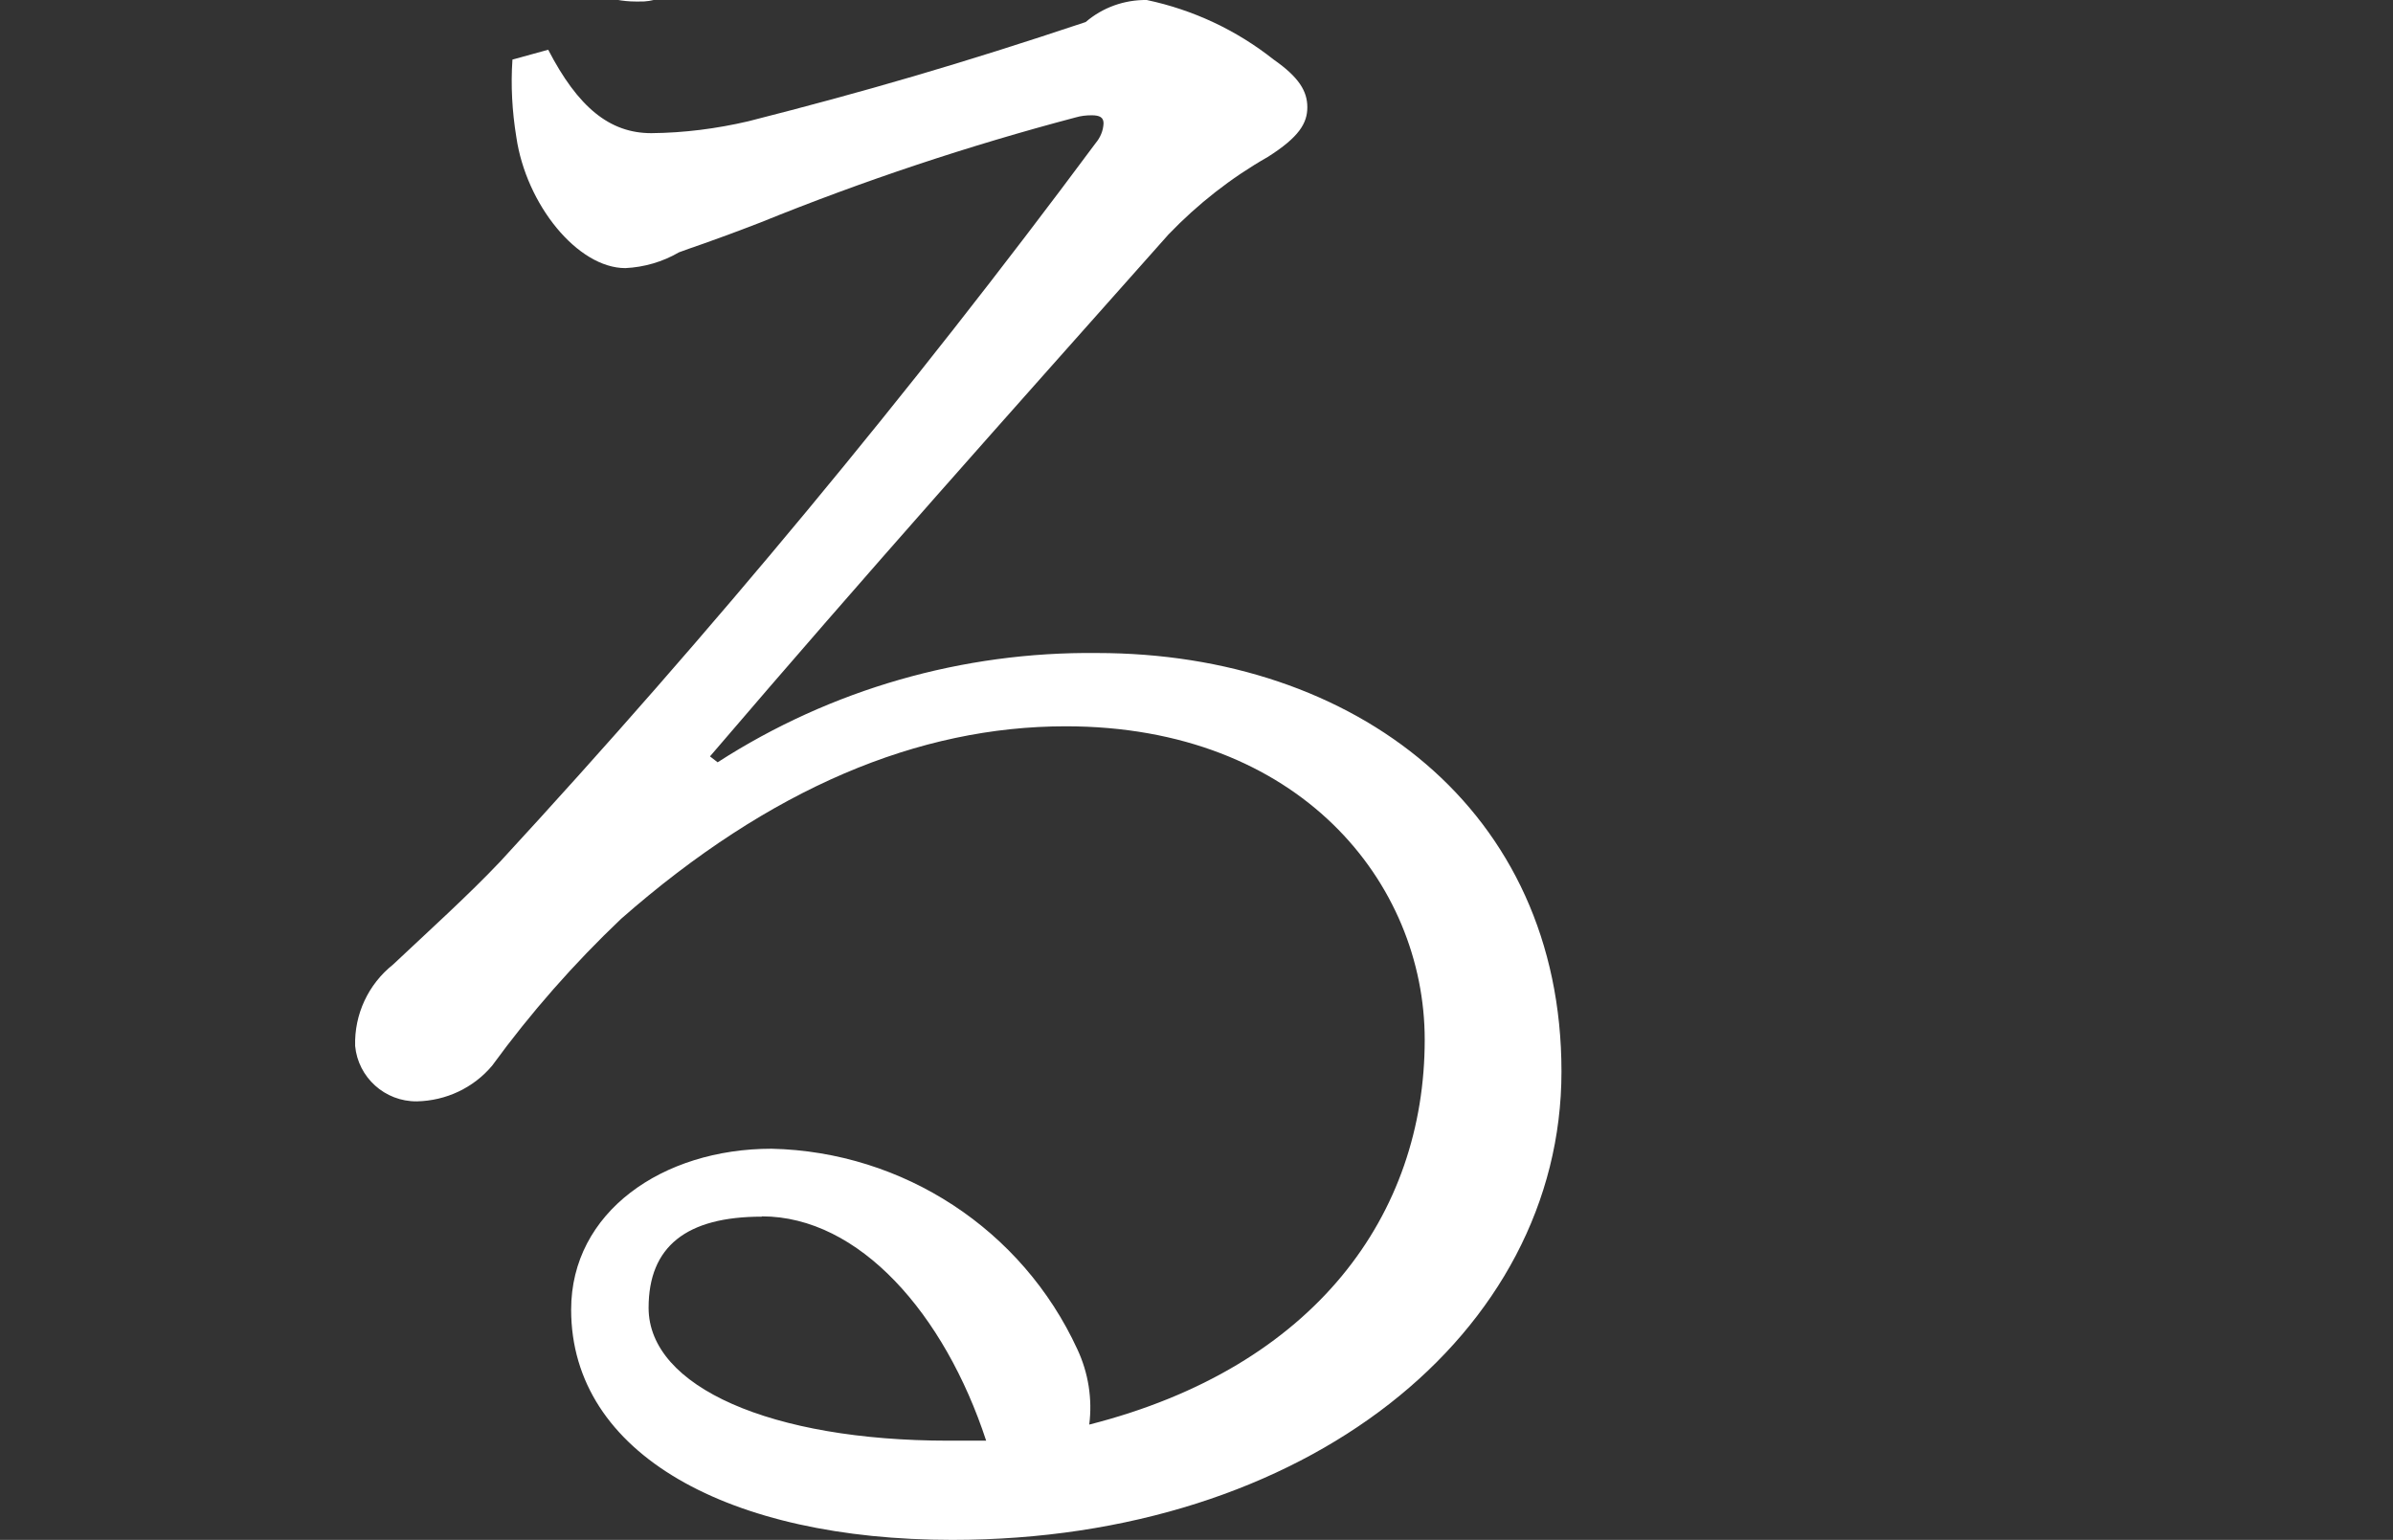 <?xml version="1.0" encoding="UTF-8"?>
<svg id="_レイヤー_1" data-name="レイヤー_1" xmlns="http://www.w3.org/2000/svg" viewBox="0 0 80.32 51.69">
  <rect x="0" y="0" width="80.32" height="51.69" fill="#333333" stroke="none"/>
  <defs>
    <style>
      .cls-1 {
        fill: #fff;
      }
    </style>
  </defs>
  <path id="_パス_769" data-name="パス_769" class="cls-1" d="M7.54-39.91c2.05,1.24,3.84,2.87,5.26,4.8.59.7.96,1.56,1.07,2.46,0,1.07-.47,2.4-.67,4.06-.23,1.88-.34,3.77-.33,5.66v1.4c0,5.13,1.4,10.59,3.8,13.19.32.37.78.61,1.27.67.62-.08,1.17-.45,1.47-1,4.8-7.53,8.72-13.72,12.32-17.25,2.38-2.57,5.75-4,9.26-3.93,8.59,0,16.72,8.86,16.72,17.52,0,2.66-.93,4.13-2.27,4.13-.67,0-1.33-.27-2.13-1.4-.74-.78-1.73-1.27-2.8-1.4-1.96-.34-3.94-.56-5.93-.67v-1.46c2.13-.15,4.24-.44,6.33-.87,1-.27,1.27-.73,1.27-1.53,0-4.8-5.93-11.92-11.86-11.92-2.73,0-4.59,1.2-6.93,3.4-3.26,3.13-6.66,8.59-10.06,16.18-.44.89-.69,1.87-.73,2.86.03.59.14,1.17.33,1.73.24.57.36,1.18.33,1.8-.12.9-.9,1.56-1.8,1.53h-.13c-1.67,0-3.73-1.33-5.73-3.33-4.66-4.66-6.46-13.39-6.46-22.38,0-5.73-.07-8.66-.33-9.72-.41-1.37-1.17-2.61-2.2-3.6l.94-.94Z"/>
  <path id="_パス_770" data-name="パス_770" class="cls-1" d="M24.1,25.58c3.79-2.44,8.21-3.71,12.72-3.66,8.66,0,15.59,5.26,15.59,14.05s-8.59,15.72-20.45,15.72c-7.46,0-12.79-2.86-12.79-7.73,0-3.27,3.06-5.4,6.73-5.4,4.42.1,8.41,2.71,10.26,6.73.37.79.51,1.67.4,2.53,7.59-1.93,11.26-7.06,11.26-12.92,0-5.26-4.2-10.52-12.05-10.52-4.93,0-9.92,2.07-14.92,6.46-1.59,1.51-3.04,3.16-4.33,4.93-.63.75-1.55,1.18-2.53,1.2-1.07.01-1.97-.8-2.07-1.86-.03-1.06.44-2.07,1.27-2.73,1.2-1.13,2.53-2.33,3.6-3.46,7.08-7.68,13.75-15.72,19.98-24.11.16-.19.26-.42.27-.67,0-.2-.13-.27-.4-.27-.18,0-.36.02-.53.07-3.6.95-7.14,2.13-10.59,3.53-1.73.67-2.4.87-2.73,1-.55.32-1.17.5-1.8.53-1.6,0-3.33-2.13-3.66-4.4-.14-.86-.19-1.73-.13-2.6l1.2-.33c1,1.93,2.06,2.8,3.46,2.8,1.1-.01,2.19-.15,3.26-.4,3.93-1,7.13-1.93,11.32-3.33C37.01.25,37.74-.01,38.49,0c1.56.33,3.01,1.01,4.26,2,.86.6,1.13,1.07,1.13,1.6s-.27,1-1.33,1.67c-1.23.7-2.35,1.58-3.33,2.6-5.8,6.53-9.86,11.06-15.39,17.52l.26.2ZM25.57,40.84c-2.53,0-3.8,1-3.8,3.06,0,2.66,4.13,4.46,10.06,4.46h1.27c-1.4-4.26-4.26-7.53-7.53-7.53"/>
</svg>